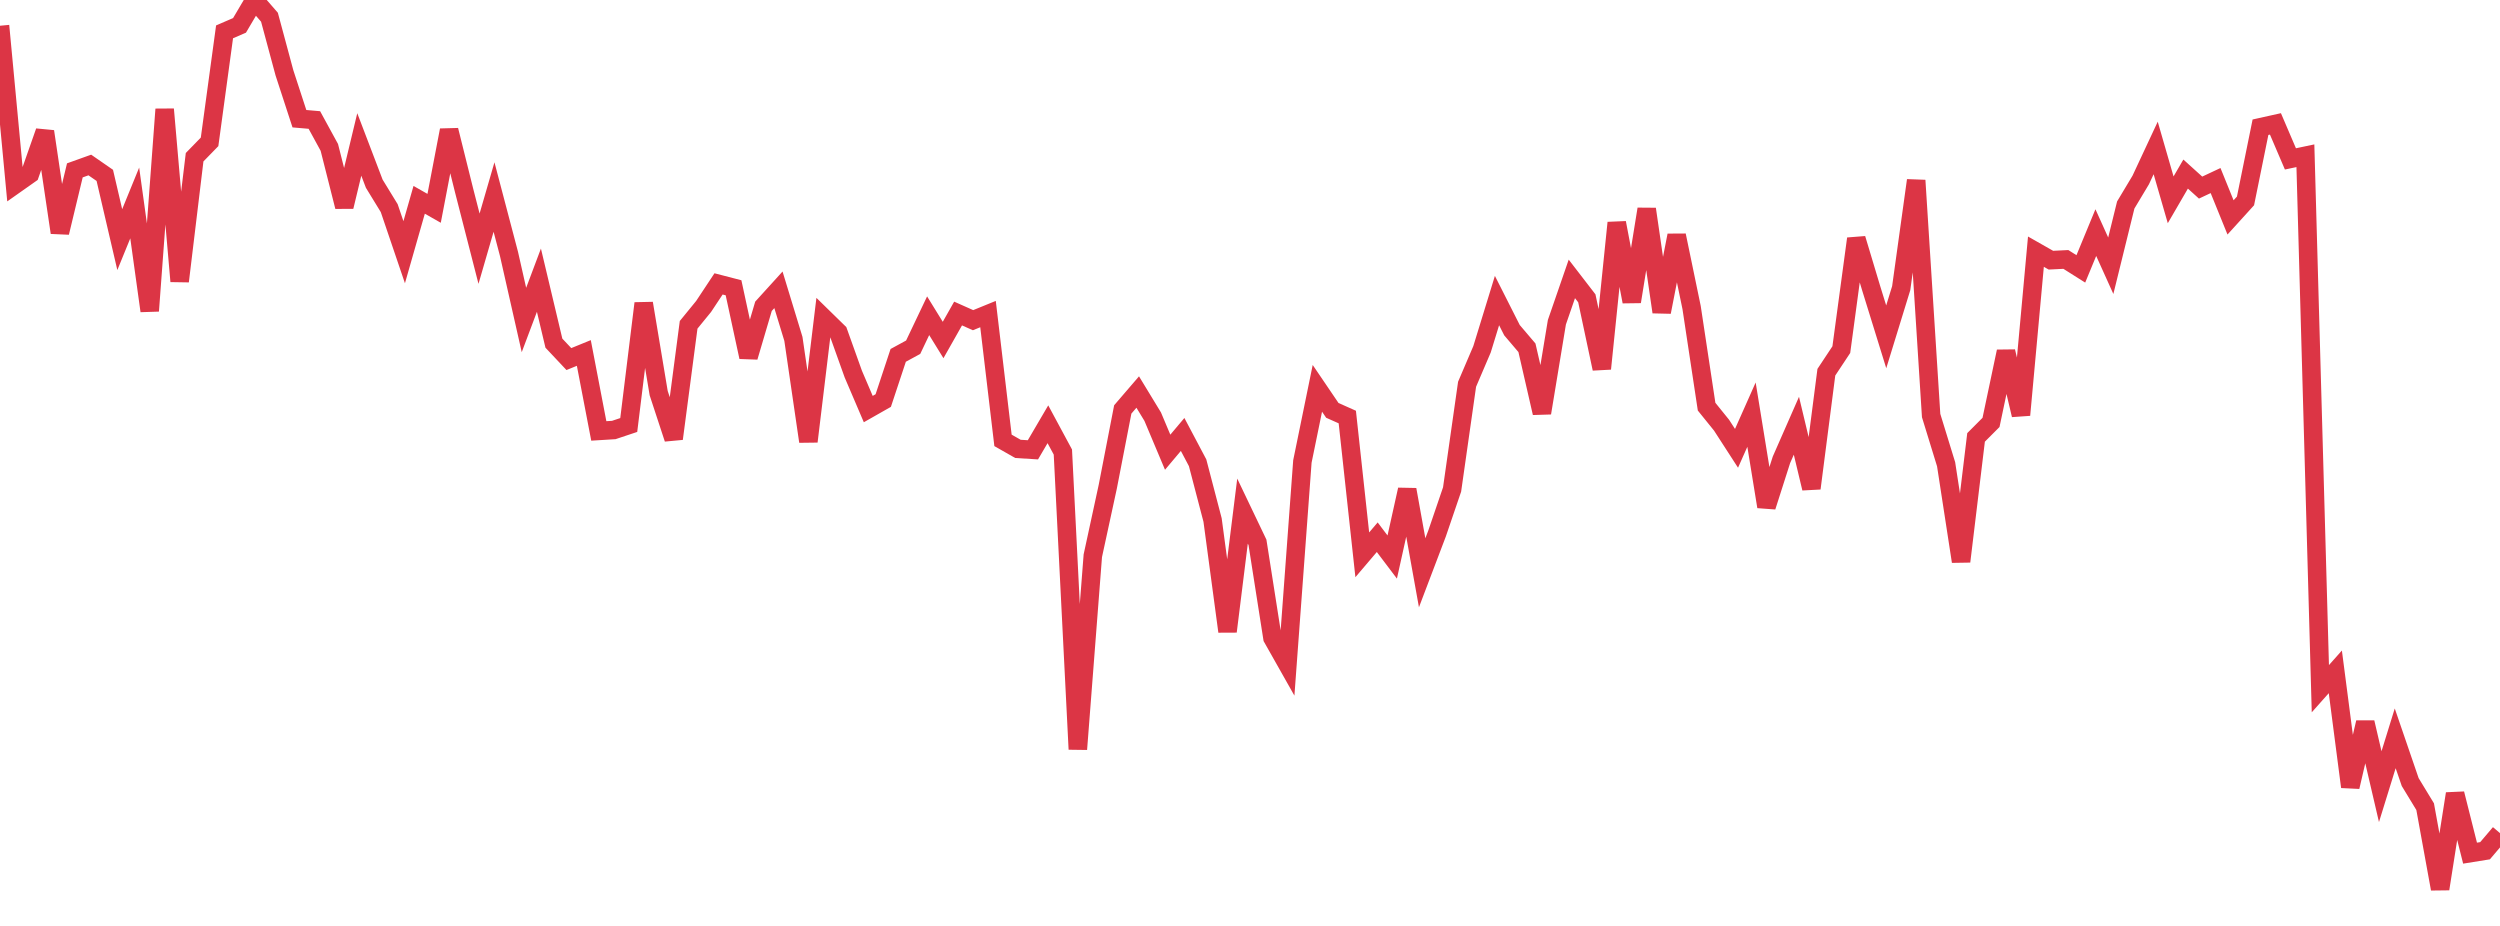 <?xml version="1.0" standalone="no"?>
<!DOCTYPE svg PUBLIC "-//W3C//DTD SVG 1.1//EN" "http://www.w3.org/Graphics/SVG/1.1/DTD/svg11.dtd">
<svg width="135" height="50" viewBox="0 0 135 50" preserveAspectRatio="none" class="sparkline" xmlns="http://www.w3.org/2000/svg"
xmlns:xlink="http://www.w3.org/1999/xlink"><path  class="sparkline--line" d="M 0 1.39 L 0 1.39 L 0.808 9.97 L 1.617 9.4 L 2.425 7.1 L 3.234 12.56 L 4.042 9.2 L 4.85 8.91 L 5.659 9.47 L 6.467 12.94 L 7.275 10.96 L 8.084 16.79 L 8.892 5.9 L 9.701 15.19 L 10.509 8.49 L 11.317 7.66 L 12.126 1.72 L 12.934 1.37 L 13.743 0 L 14.551 0.93 L 15.359 3.93 L 16.168 6.41 L 16.976 6.48 L 17.784 7.96 L 18.593 11.16 L 19.401 7.8 L 20.21 9.92 L 21.018 11.24 L 21.826 13.62 L 22.635 10.79 L 23.443 11.25 L 24.251 7.03 L 25.06 10.28 L 25.868 13.43 L 26.677 10.64 L 27.485 13.71 L 28.293 17.28 L 29.102 15.13 L 29.91 18.53 L 30.719 19.39 L 31.527 19.06 L 32.335 23.27 L 33.144 23.22 L 33.952 22.95 L 34.76 16.38 L 35.569 21.23 L 36.377 23.69 L 37.186 17.54 L 37.994 16.55 L 38.802 15.33 L 39.611 15.54 L 40.419 19.28 L 41.228 16.54 L 42.036 15.65 L 42.844 18.3 L 43.653 23.84 L 44.461 17.15 L 45.269 17.94 L 46.078 20.2 L 46.886 22.09 L 47.695 21.63 L 48.503 19.19 L 49.311 18.75 L 50.12 17.05 L 50.928 18.36 L 51.737 16.93 L 52.545 17.29 L 53.353 16.96 L 54.162 23.78 L 54.97 24.24 L 55.778 24.29 L 56.587 22.91 L 57.395 24.41 L 58.204 40.46 L 59.012 30.01 L 59.82 26.28 L 60.629 22.11 L 61.437 21.17 L 62.246 22.5 L 63.054 24.42 L 63.862 23.46 L 64.671 24.99 L 65.479 28.08 L 66.287 34.1 L 67.096 27.6 L 67.904 29.29 L 68.713 34.45 L 69.521 35.88 L 70.329 24.92 L 71.138 20.97 L 71.946 22.16 L 72.754 22.52 L 73.563 29.96 L 74.371 29.01 L 75.18 30.08 L 75.988 26.44 L 76.796 30.93 L 77.605 28.8 L 78.413 26.43 L 79.222 20.75 L 80.03 18.86 L 80.838 16.23 L 81.647 17.83 L 82.455 18.78 L 83.263 22.3 L 84.072 17.4 L 84.88 15.06 L 85.689 16.11 L 86.497 19.91 L 87.305 12.03 L 88.114 16.29 L 88.922 11.29 L 89.731 16.85 L 90.539 12.71 L 91.347 16.61 L 92.156 21.96 L 92.964 22.96 L 93.772 24.21 L 94.581 22.39 L 95.389 27.36 L 96.198 24.83 L 97.006 22.99 L 97.814 26.37 L 98.623 20.1 L 99.431 18.88 L 100.24 12.89 L 101.048 15.58 L 101.856 18.19 L 102.665 15.56 L 103.473 9.74 L 104.281 22.44 L 105.09 25.07 L 105.898 30.32 L 106.707 23.62 L 107.515 22.81 L 108.323 18.98 L 109.132 22.41 L 109.94 13.59 L 110.749 14.05 L 111.557 14.01 L 112.365 14.52 L 113.174 12.56 L 113.982 14.35 L 114.79 11.07 L 115.599 9.72 L 116.407 7.99 L 117.216 10.79 L 118.024 9.4 L 118.832 10.13 L 119.641 9.75 L 120.449 11.74 L 121.257 10.85 L 122.066 6.87 L 122.874 6.69 L 123.683 8.58 L 124.491 8.41 L 125.299 37.19 L 126.108 36.28 L 126.916 42.49 L 127.725 39.01 L 128.533 42.48 L 129.341 39.87 L 130.15 42.23 L 130.958 43.56 L 131.766 48 L 132.575 42.86 L 133.383 46.07 L 134.192 45.94 L 135 44.99" fill="none" stroke-width="1" stroke="#dc3545"></path></svg>